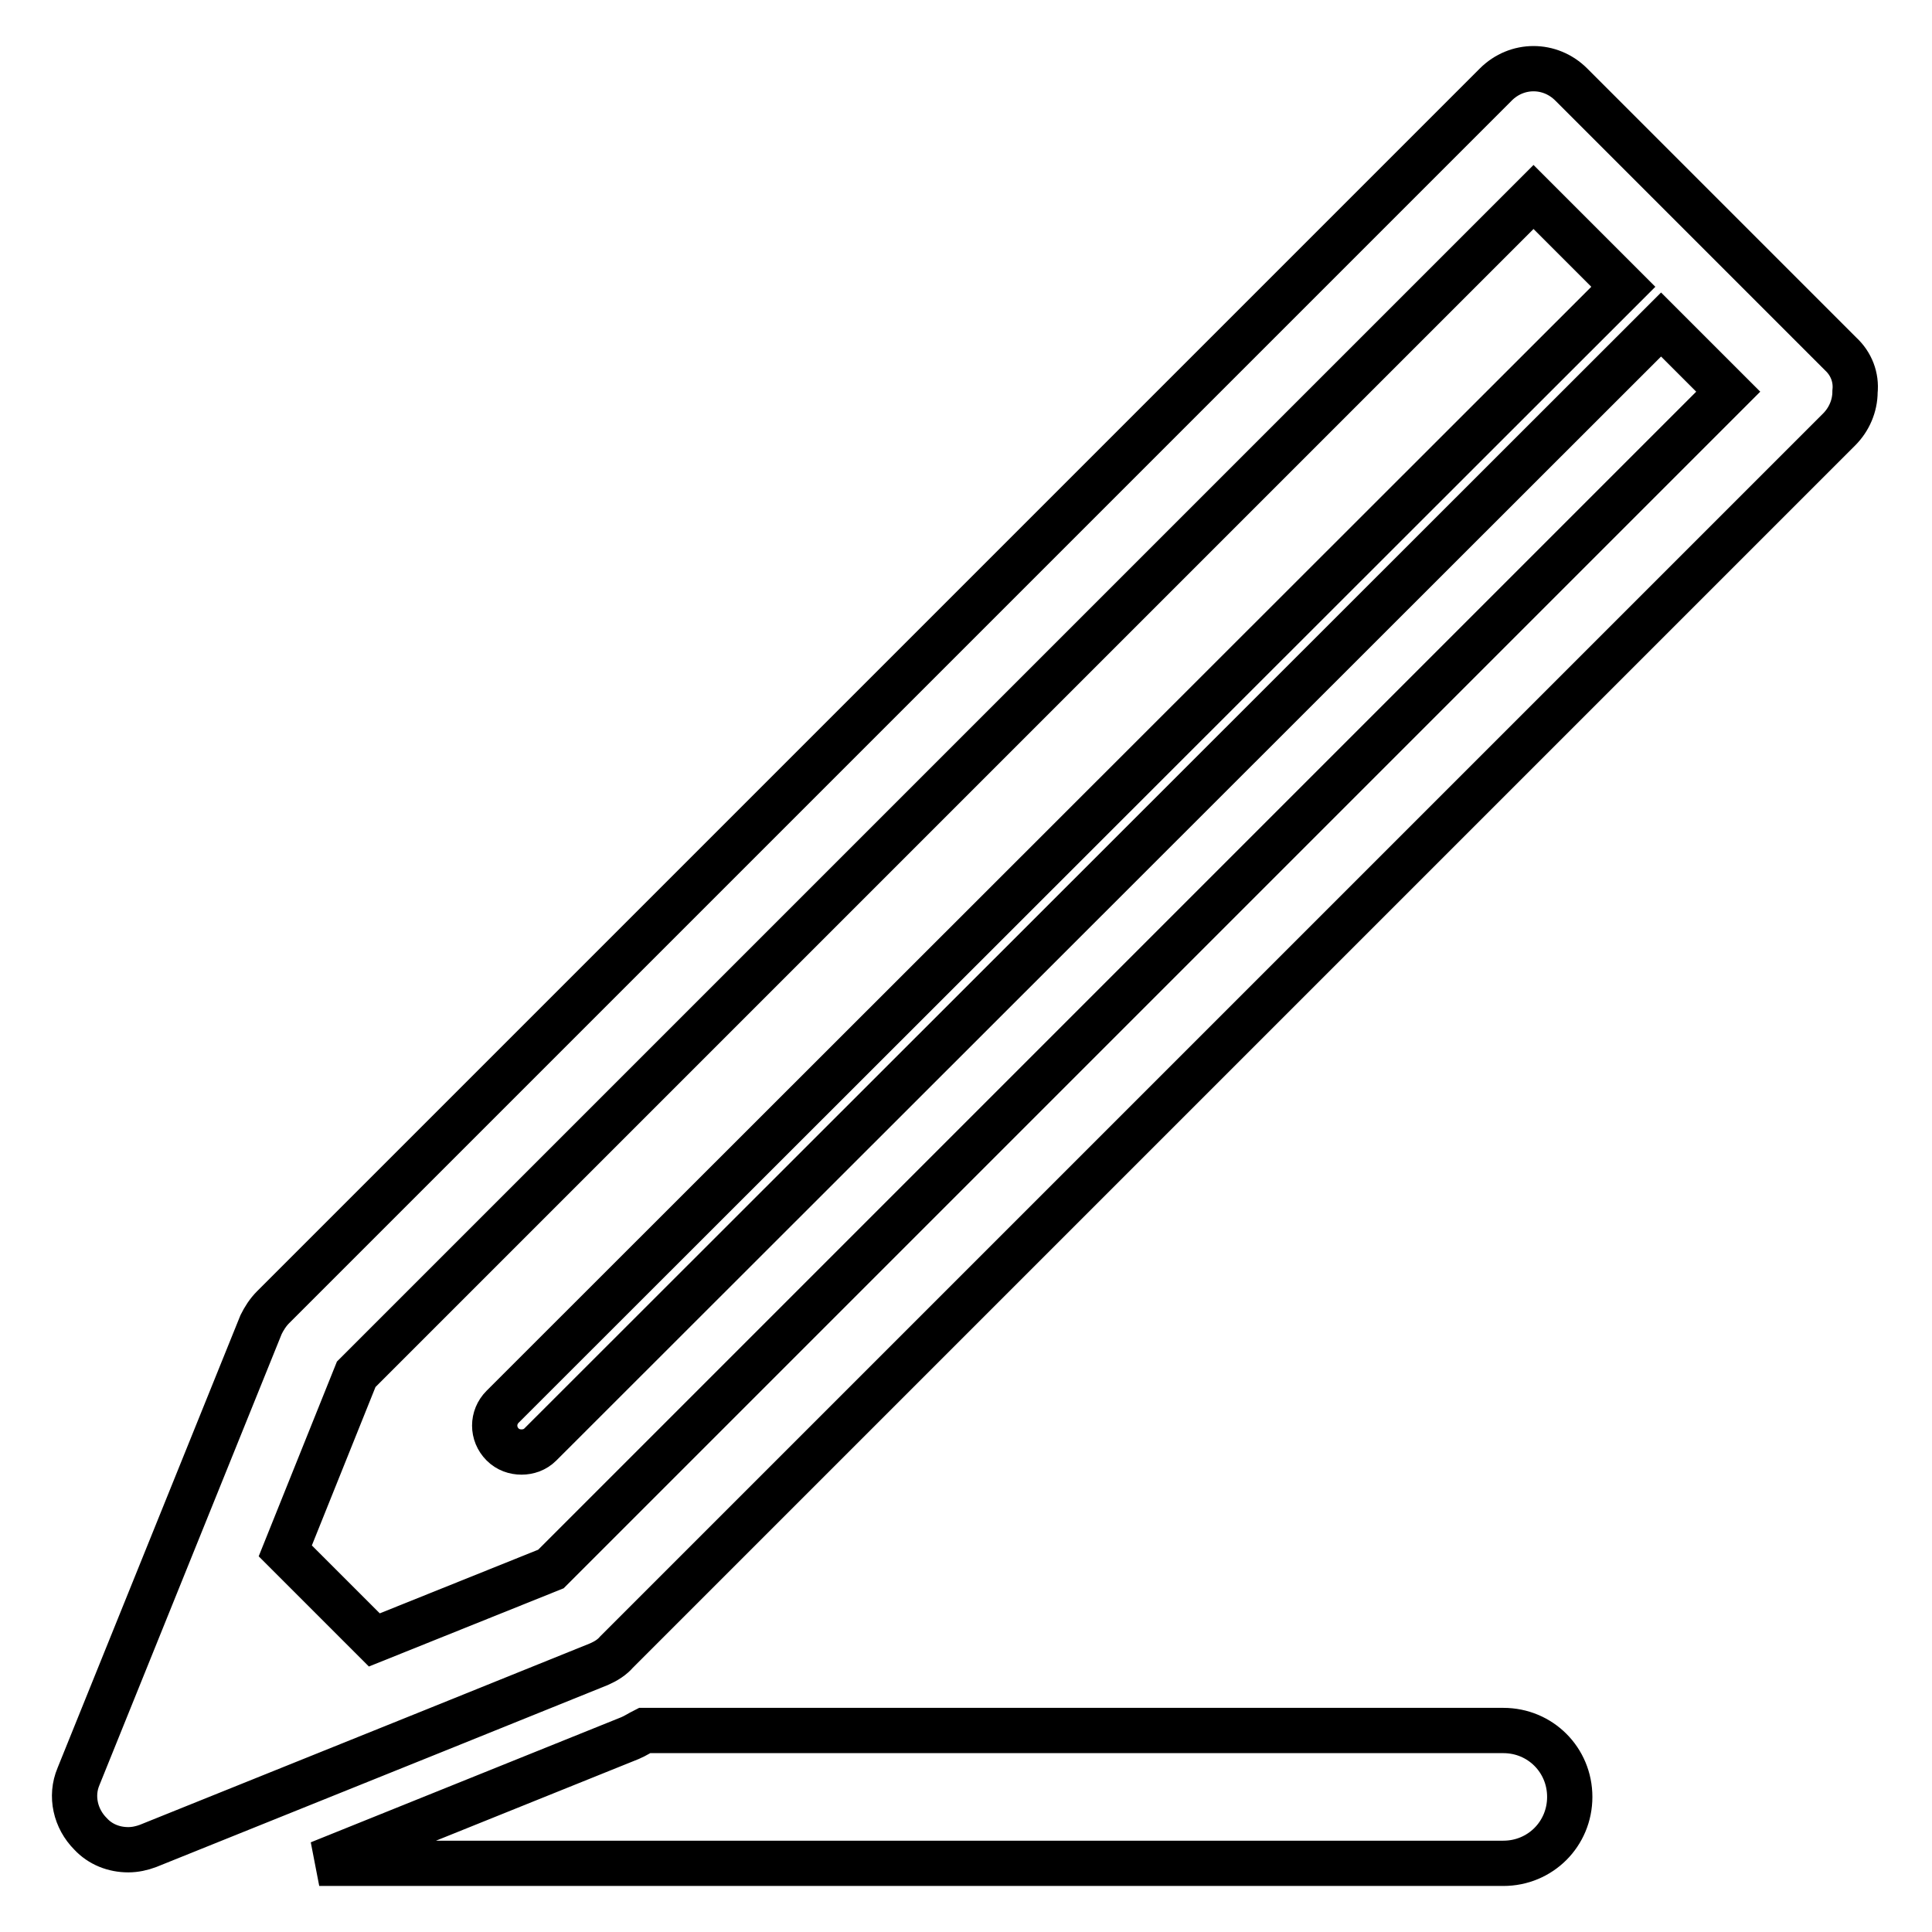 <?xml version="1.0" encoding="utf-8"?>
<!-- Svg Vector Icons : http://www.onlinewebfonts.com/icon -->
<!DOCTYPE svg PUBLIC "-//W3C//DTD SVG 1.1//EN" "http://www.w3.org/Graphics/SVG/1.1/DTD/svg11.dtd">
<svg version="1.1" xmlns="http://www.w3.org/2000/svg" xmlns:xlink="http://www.w3.org/1999/xlink" x="0px" y="0px" viewBox="0 0 256 256" enable-background="new 0 0 256 256" xml:space="preserve">
<g> <path stroke-width="6" fill-opacity="0" stroke="#000000"  d="M199.2,229.3H85.4c-0.6,0.3-1.2,0.7-1.9,1l-41.2,16.6h156.9c4.9,0,8.8-3.9,8.8-8.8S204.1,229.3,199.2,229.3 z M243.9,46.9l-35.7-35.7c-2.8-2.8-7.2-2.8-10,0l-162,162c-0.7,0.7-1.2,1.5-1.6,2.3l-24.2,59.9c-1.1,2.6-0.4,5.6,1.6,7.6 c1.3,1.4,3.1,2.1,5,2.1c0.9,0,1.8-0.2,2.6-0.5l38-15.3l21.8-8.8c0.9-0.4,1.7-0.9,2.3-1.6l162-162c1.3-1.3,2.1-3.1,2.1-5 C246,50,245.3,48.2,243.9,46.9L243.9,46.9z M73,207.9l-23.4,9.4l-11.8-11.8l9.4-23.4l156-156L215.1,38L66.6,186.4 c-1.4,1.4-1.4,3.6,0,5c0.7,0.7,1.6,1,2.5,1c0.9,0,1.8-0.3,2.5-1L220.1,43l8.9,8.9L73,207.9z"/></g>
</svg>